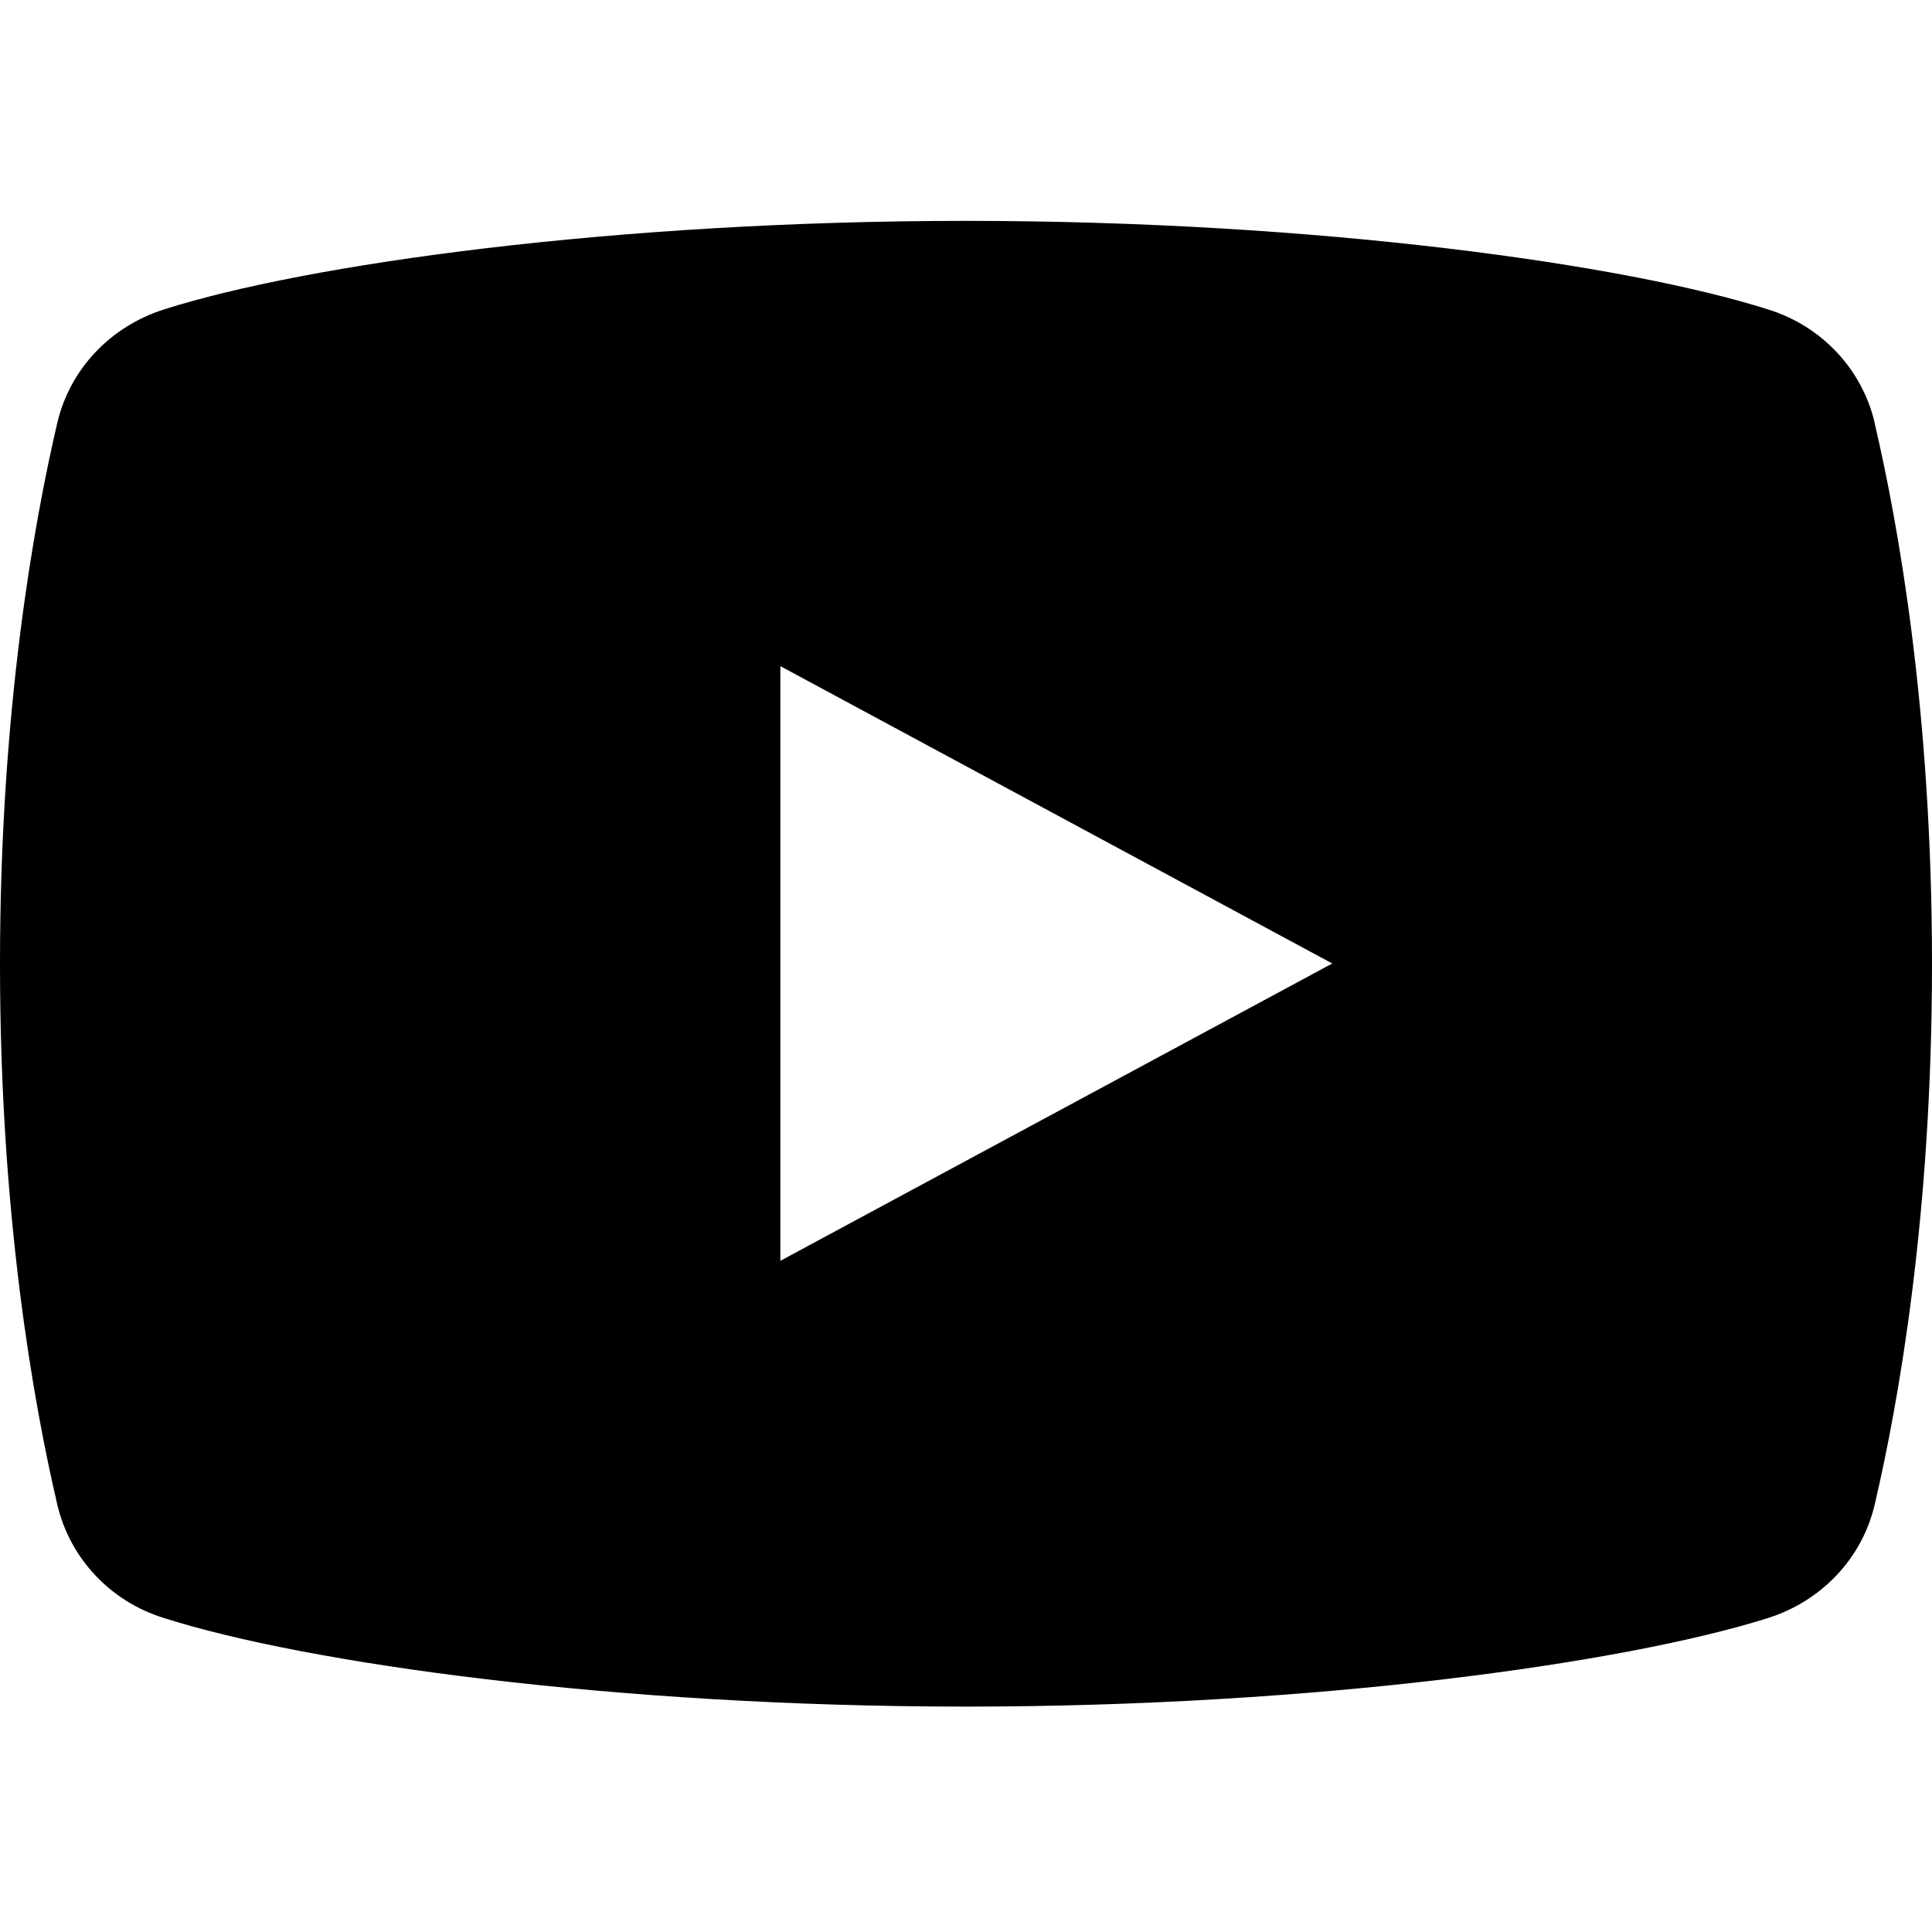 <?xml version="1.0" encoding="UTF-8"?>
<svg id="_レイヤー_1" data-name="レイヤー_1" xmlns="http://www.w3.org/2000/svg" version="1.1" viewBox="0 0 384 384">
  <!-- Generator: Adobe Illustrator 29.7.1, SVG Export Plug-In . SVG Version: 2.1.1 Build 8)  -->
  <path d="M372.6,84c-2.5-10.6-10.5-19.2-21.2-22.5-28.3-9-89.6-17.6-159.4-17.6S60.8,52.5,32.6,61.5c-10.7,3.4-18.7,11.9-21.2,22.5C6.7,104.1,0,141.4,0,191.6s6.7,87.4,11.4,107.5c2.5,10.6,10.5,19.2,21.2,22.5,28.3,9,89.6,17.6,159.4,17.6s131.2-8.7,159.4-17.6c10.7-3.4,18.7-11.9,21.2-22.5,4.7-20.1,11.4-57.3,11.4-107.5s-6.7-87.4-11.4-107.5ZM155.1,250.6v-118.2l109.7,59.1-109.7,59.1Z"/>
</svg>